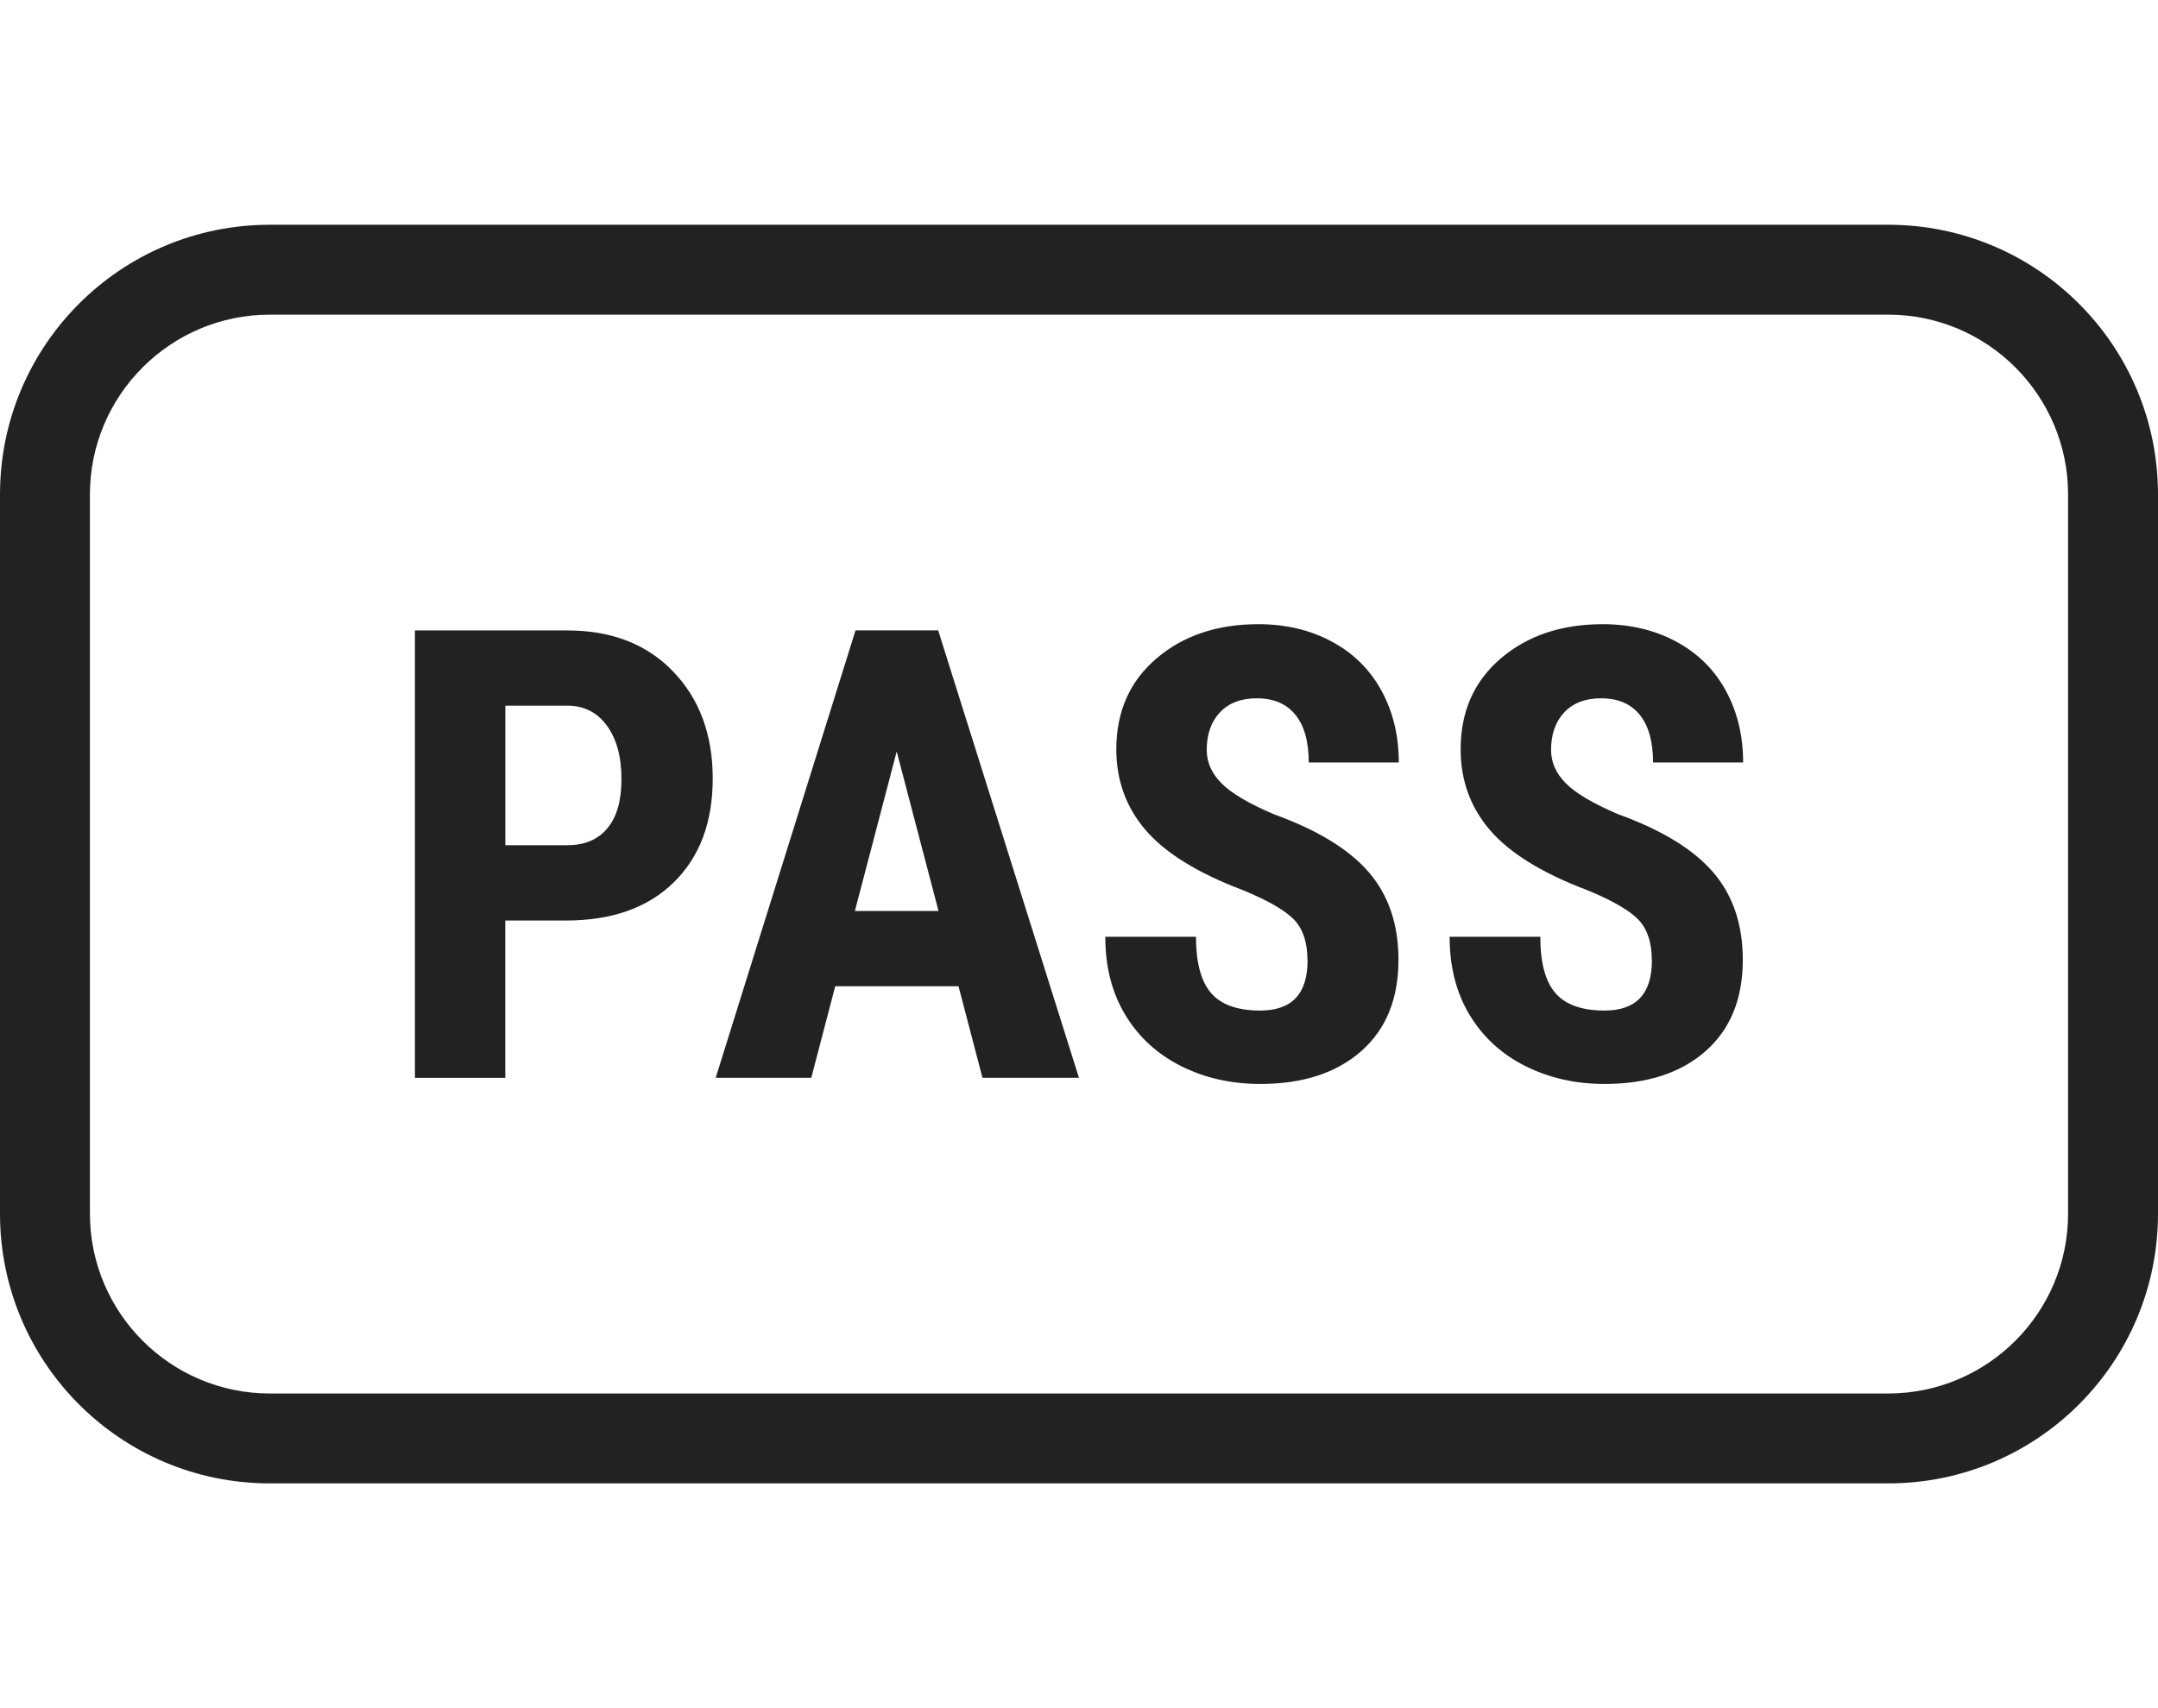 <?xml version="1.0" encoding="UTF-8"?><svg id="a" xmlns="http://www.w3.org/2000/svg" viewBox="0 0 48 38"><defs><style>.b{fill:#222;stroke-width:0px;}</style></defs><path class="b" d="M11.239,20.478v3.5h-2.01v-9.953h3.391c.984,0,1.77.306,2.355.916s.878,1.403.878,2.379-.29,1.745-.868,2.311-1.381.848-2.406.848h-1.34ZM11.239,18.803h1.381c.383,0,.679-.125.889-.376s.314-.615.314-1.094c0-.497-.107-.893-.321-1.186-.214-.295-.501-.443-.861-.448h-1.401v3.104Z"/><path class="b" d="M21.319,21.94h-2.741l-.533,2.037h-2.126l3.11-9.953h1.839l3.131,9.953h-2.146l-.533-2.037ZM19.016,20.266h1.859l-.93-3.548-.93,3.548Z"/><path class="b" d="M29.082,21.366c0-.405-.104-.712-.311-.92-.208-.207-.585-.422-1.132-.646-.998-.378-1.716-.821-2.153-1.329-.438-.509-.656-1.109-.656-1.802,0-.839.298-1.512.893-2.021.595-.508,1.35-.762,2.266-.762.611,0,1.155.129,1.634.387.479.257.847.62,1.104,1.09.257.47.386,1.003.386,1.6h-2.003c0-.465-.099-.819-.297-1.062-.198-.244-.484-.366-.858-.366-.351,0-.624.104-.82.312-.195.207-.294.486-.294.837,0,.273.109.521.328.741.219.222.606.45,1.162.688.971.351,1.676.781,2.116,1.292.439.511.659,1.16.659,1.948,0,.866-.275,1.543-.827,2.03-.551.487-1.301.731-2.249.731-.643,0-1.228-.132-1.757-.396-.528-.265-.942-.643-1.24-1.135-.299-.492-.448-1.073-.448-1.743h2.017c0,.574.112.991.335,1.251.224.26.588.39,1.094.39.702,0,1.053-.371,1.053-1.114Z"/><path class="b" d="M36.741,21.366c0-.405-.104-.712-.311-.92-.208-.207-.585-.422-1.132-.646-.998-.378-1.716-.821-2.153-1.329-.438-.509-.656-1.109-.656-1.802,0-.839.297-1.512.892-2.021.595-.508,1.351-.762,2.267-.762.61,0,1.155.129,1.634.387.479.257.847.62,1.104,1.09.257.47.386,1.003.386,1.6h-2.003c0-.465-.1-.819-.297-1.062-.199-.244-.484-.366-.858-.366-.351,0-.624.104-.82.312-.195.207-.294.486-.294.837,0,.273.109.521.328.741.219.222.606.45,1.162.688.971.351,1.676.781,2.115,1.292.44.511.66,1.16.66,1.948,0,.866-.275,1.543-.827,2.03s-1.301.731-2.249.731c-.643,0-1.228-.132-1.757-.396s-.942-.643-1.241-1.135c-.298-.492-.447-1.073-.447-1.743h2.017c0,.574.111.991.335,1.251s.588.39,1.094.39c.702,0,1.053-.371,1.053-1.114Z"/><path class="b" d="M42,7c2.206,0,4,1.794,4,4v16c0,2.206-1.794,4-4,4H6c-2.206,0-4-1.794-4-4V11c0-2.206,1.794-4,4-4h36M42,5H6C2.686,5,0,7.686,0,11v16C0,30.314,2.686,33,6,33h36c3.314,0,6-2.686,6-6V11c0-3.314-2.686-6-6-6h0Z"/></svg>